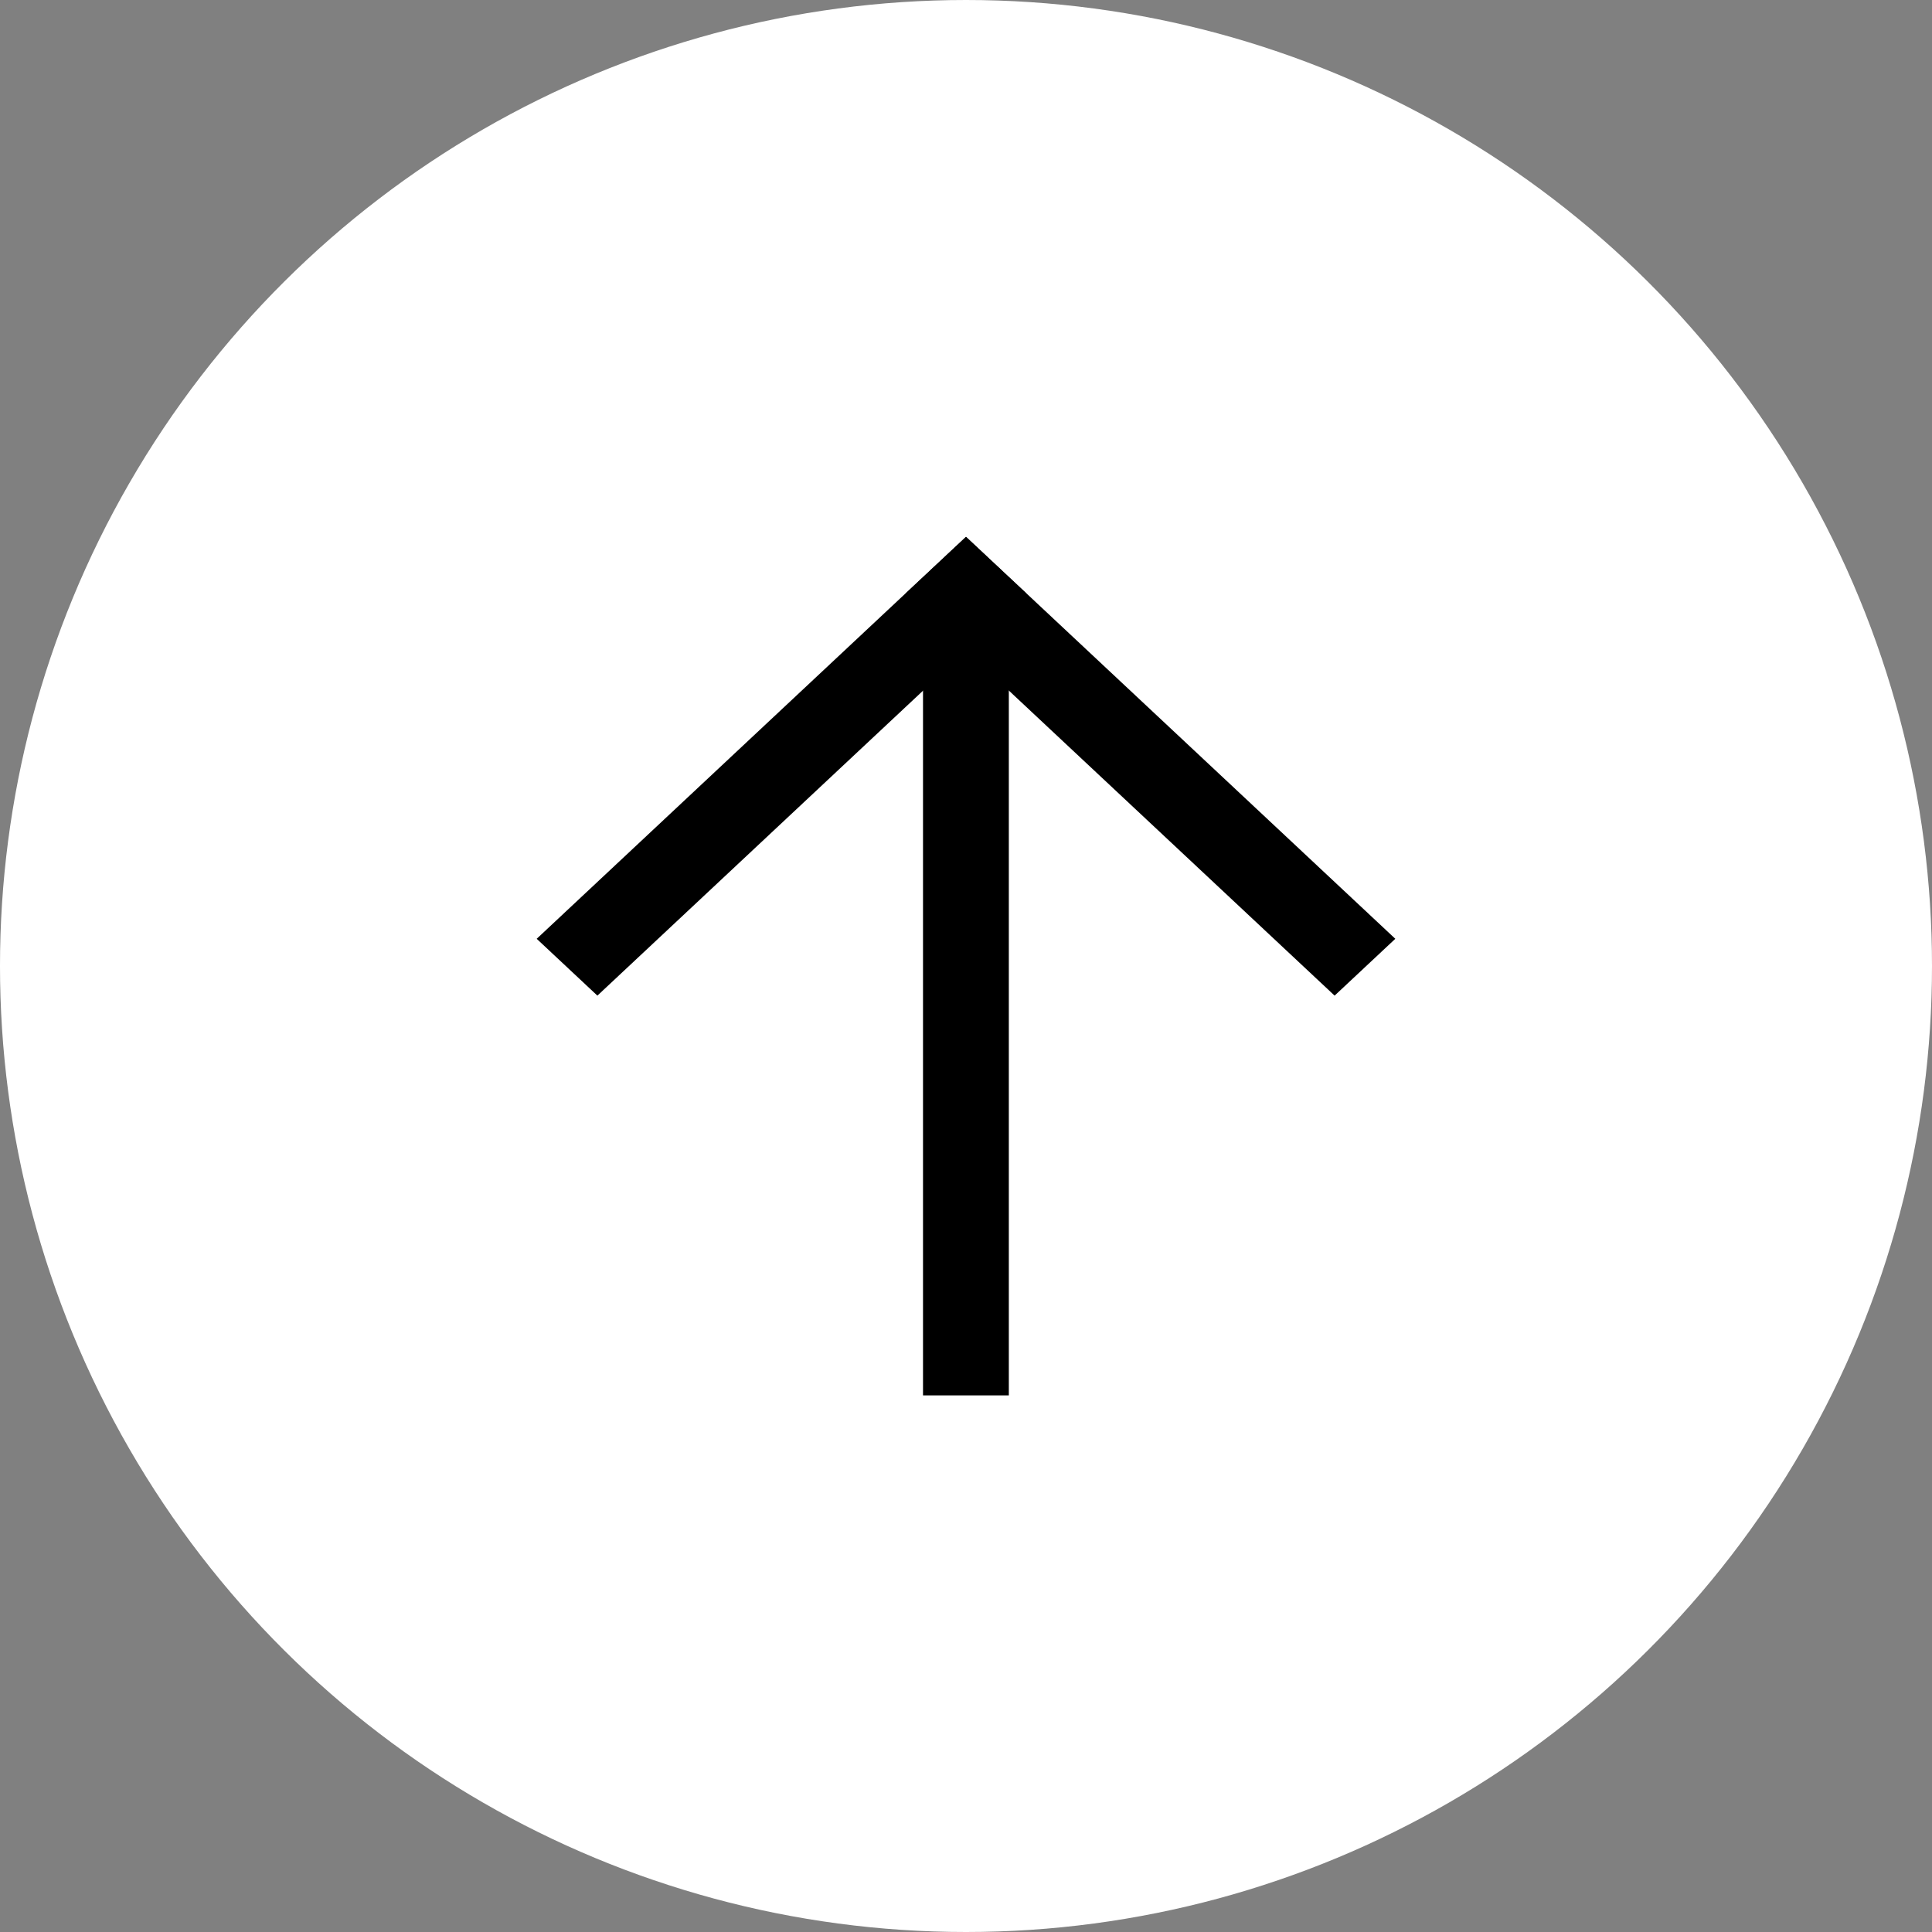 <?xml version="1.0" encoding="UTF-8"?> <svg xmlns="http://www.w3.org/2000/svg" width="24" height="24" viewBox="0 0 24 24" fill="none"><rect x="0" y="0" width="24" height="24" fill="#808080" stroke="none"/> <circle cx="12" cy="12" r="12" transform="rotate(-90 12 12)" fill="white"></circle> <path fill-rule="evenodd" clip-rule="evenodd" d="M12.532 7.176L12.532 17.334L11.466 17.334L11.466 7.176L12.532 7.176Z" fill="black"></path> <path fill-rule="evenodd" clip-rule="evenodd" d="M12.753 7.375L7.421 12.368L6.667 11.662L11.999 6.669L12.753 7.375Z" fill="black"></path> <path fill-rule="evenodd" clip-rule="evenodd" d="M12.001 6.669L17.333 11.662L16.579 12.368L11.247 7.375L12.001 6.669Z" fill="black"></path> </svg> 